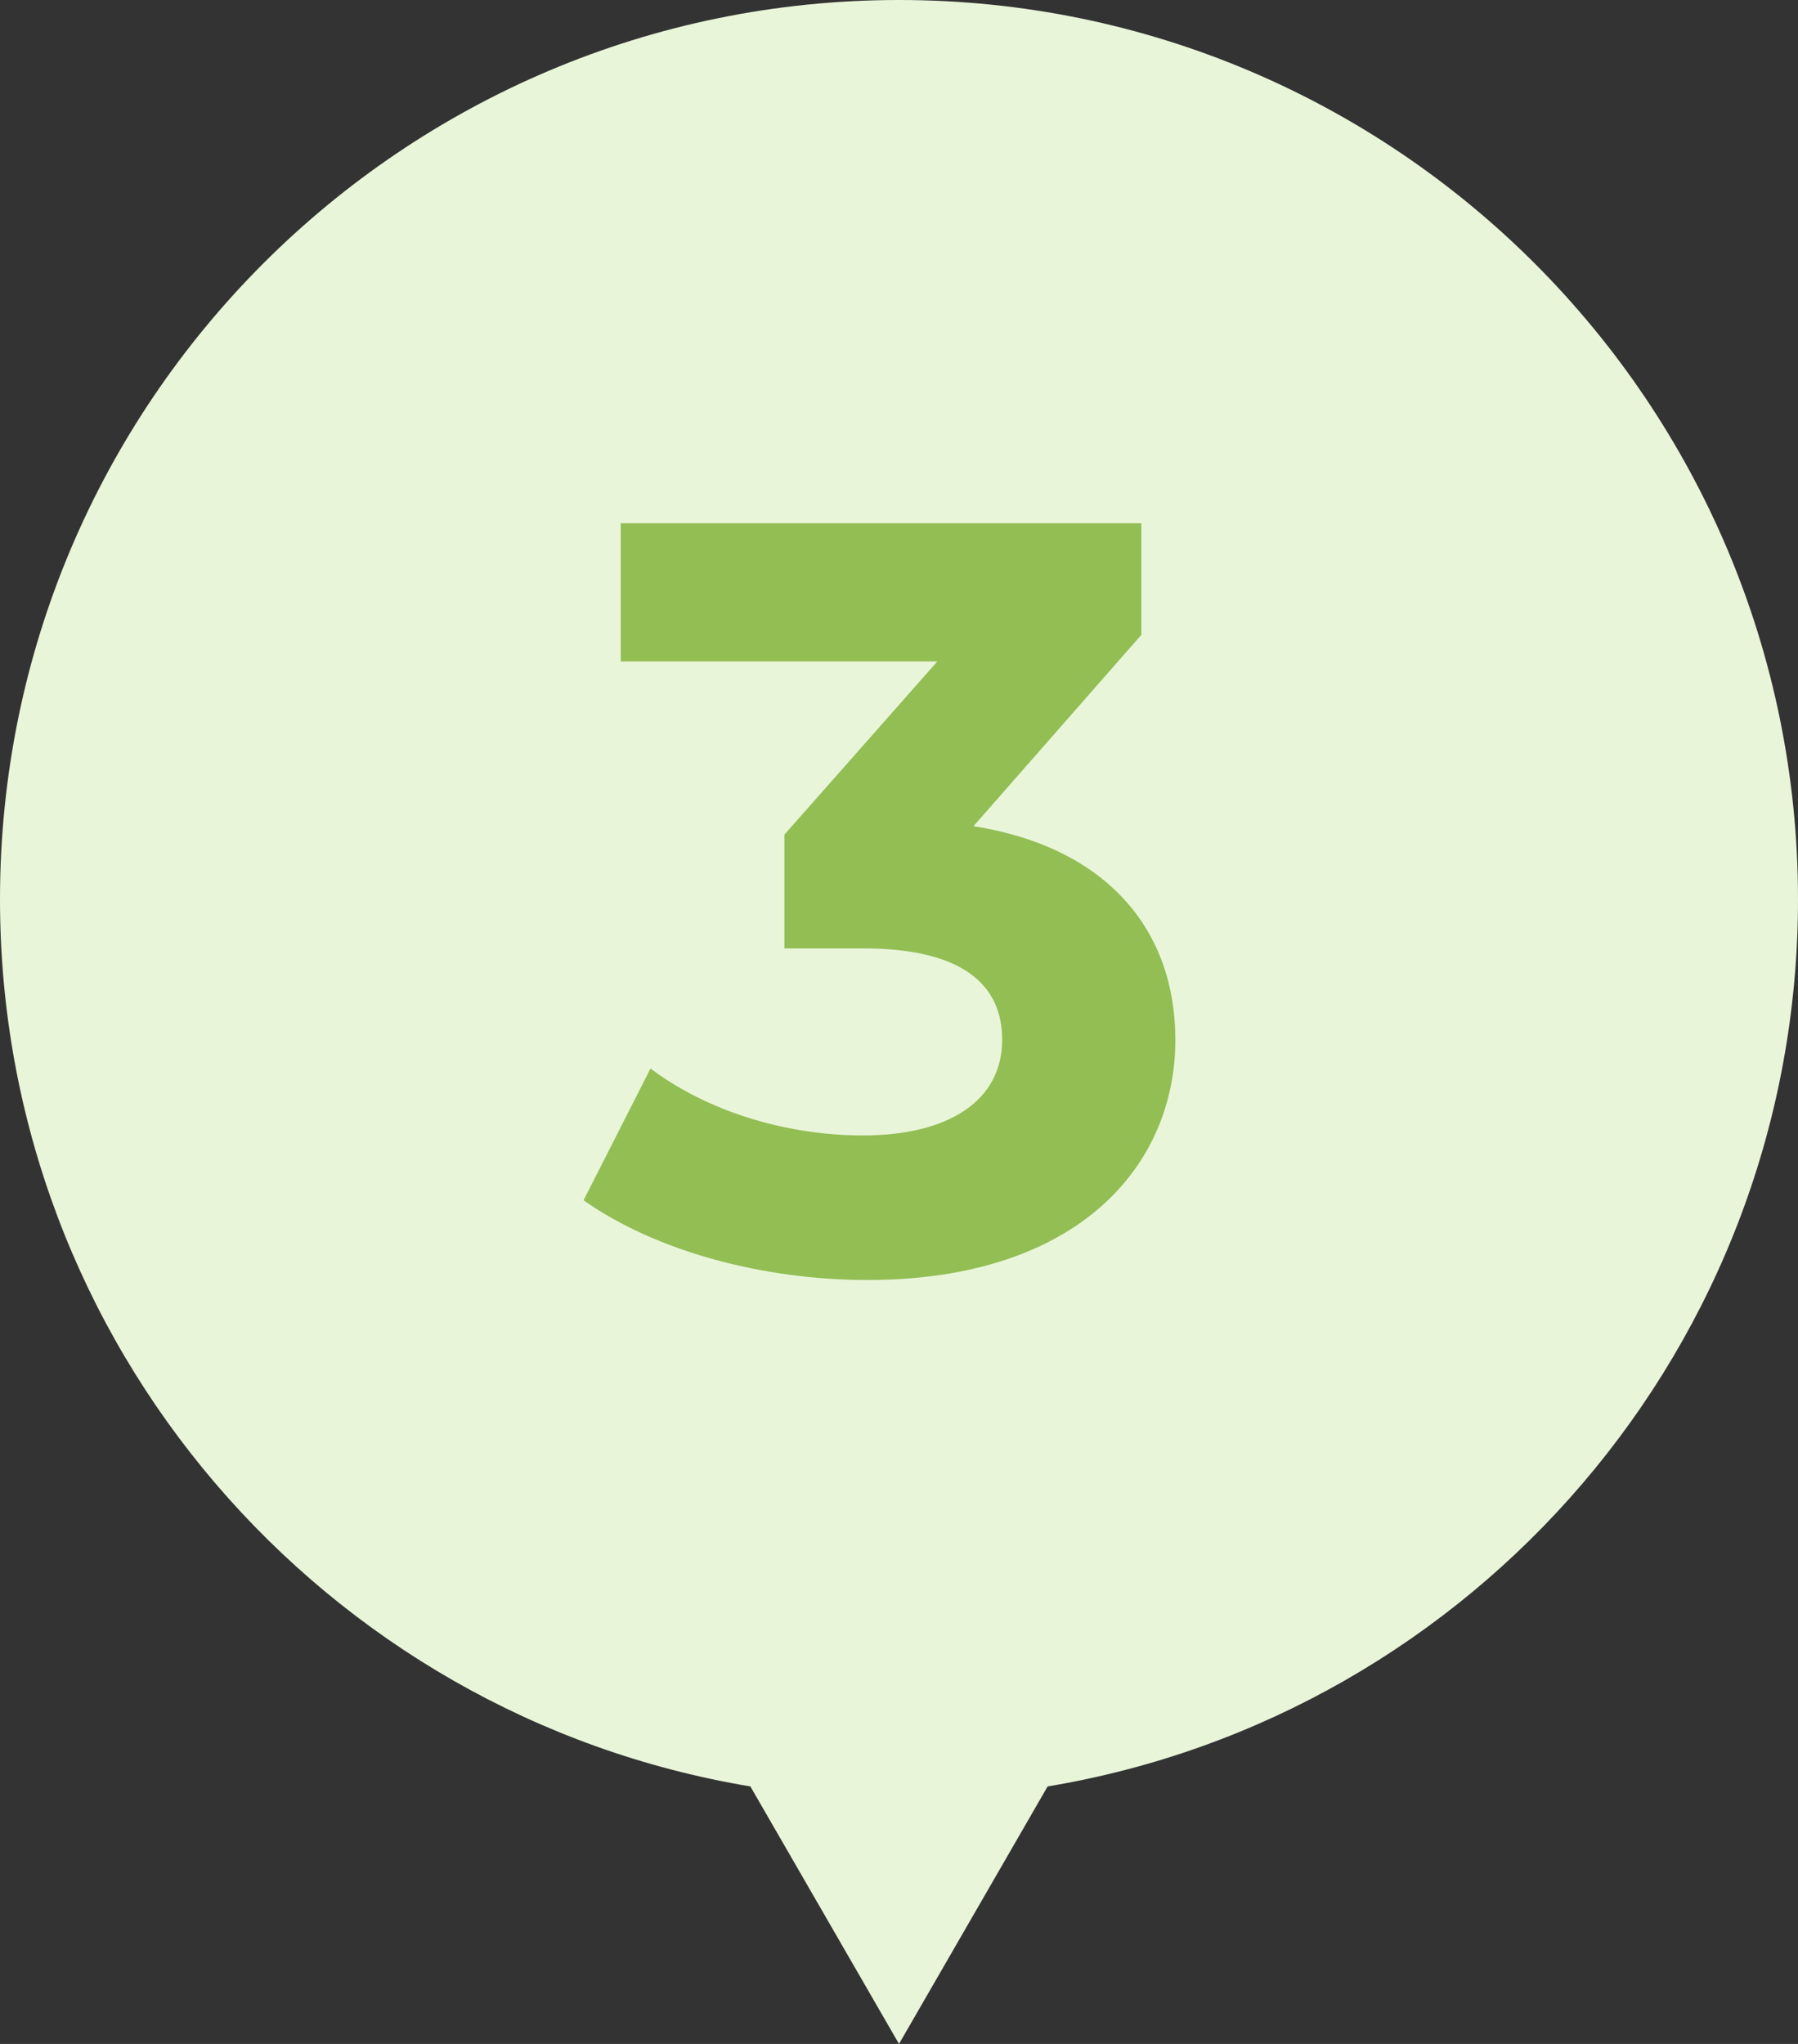 <svg width="44" height="50" viewBox="0 0 44 50" fill="none" xmlns="http://www.w3.org/2000/svg">
<rect x="0" y="0" width="44" height="50" fill="#333333" stroke="none"/>
<path fill-rule="evenodd" clip-rule="evenodd" d="M25.637 43.701C36.056 41.967 44 32.911 44 22C44 9.85 34.15 0 22 0C9.85 0 0 9.85 0 22C0 32.911 7.944 41.967 18.363 43.701L22 50L25.637 43.701Z" fill="#E9F5D9"/>
<path d="M23.823 20.21C27.099 20.73 28.763 22.758 28.763 25.436C28.763 28.504 26.397 31.312 21.223 31.312C18.675 31.312 16.049 30.61 14.281 29.362L15.919 26.138C17.297 27.178 19.221 27.776 21.119 27.776C23.225 27.776 24.525 26.918 24.525 25.436C24.525 24.058 23.511 23.2 21.119 23.2H19.195V20.418L22.939 16.18H15.191V12.8H27.931V15.53L23.823 20.21Z" fill="#92BE54"/>
</svg>
